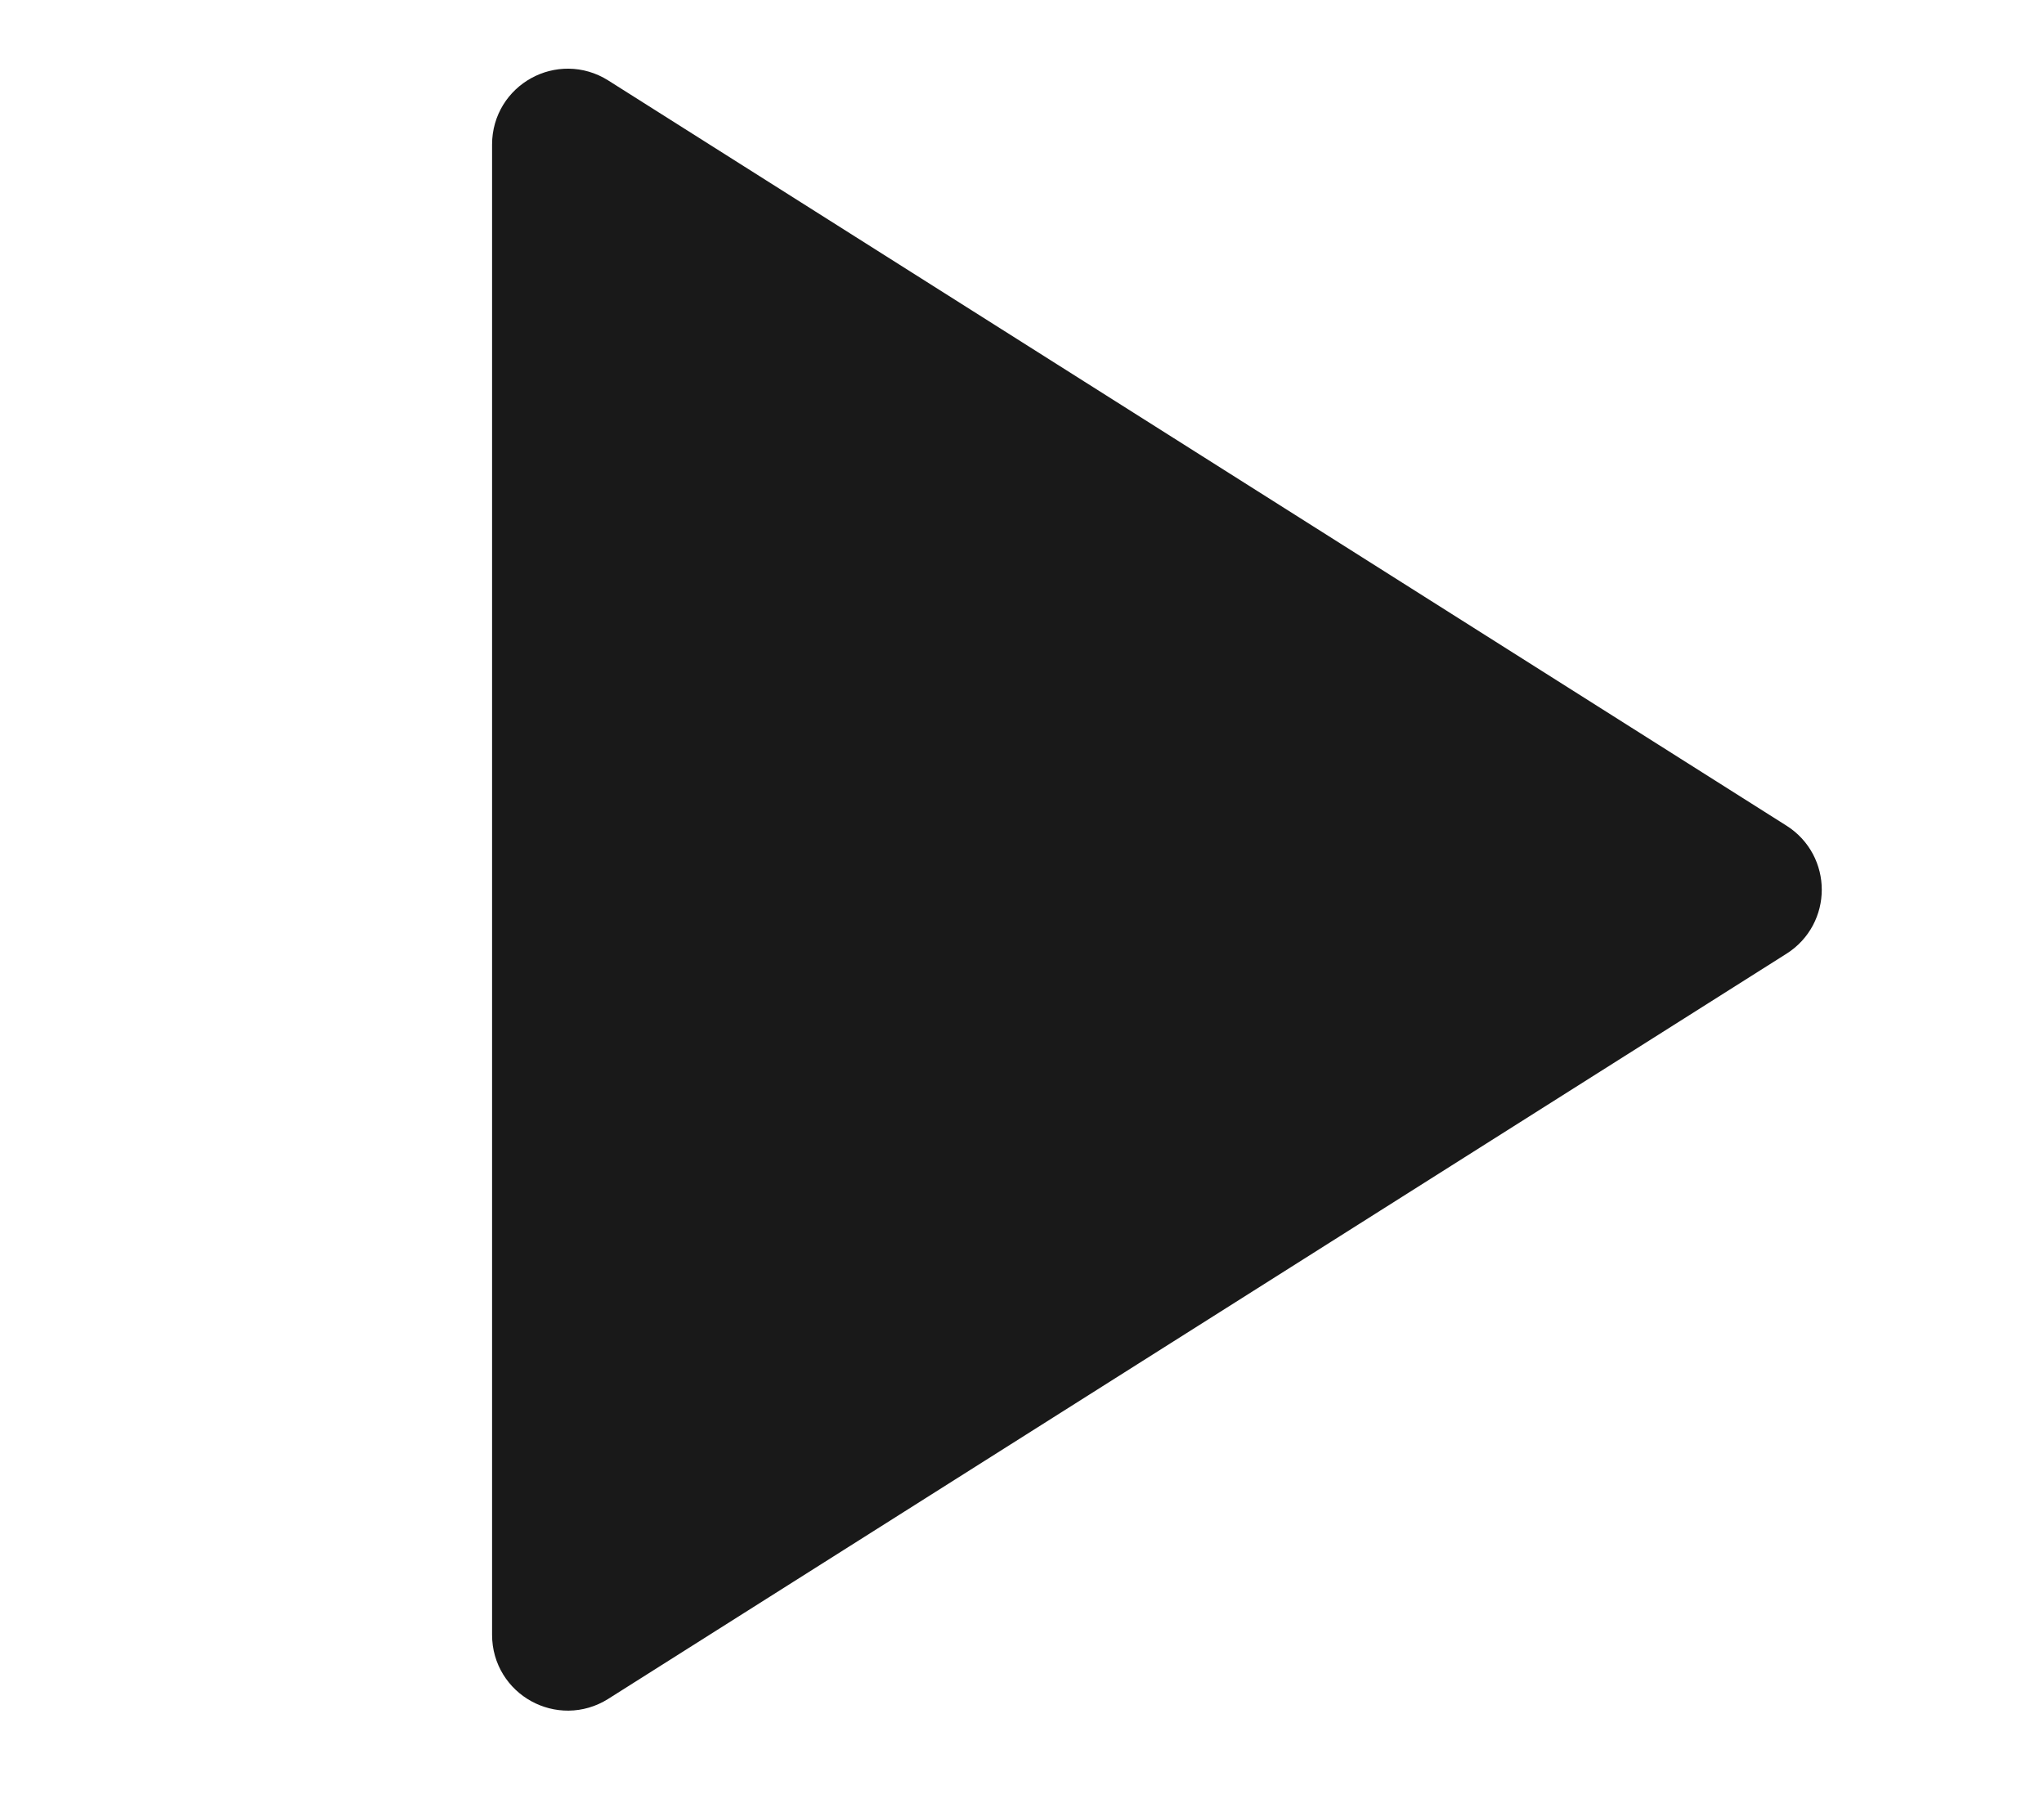 <svg width="27" height="24" viewBox="0 0 27 24" fill="none" xmlns="http://www.w3.org/2000/svg">
<path d="M23.332 12.173L7.767 22.015C7.434 22.225 7 21.986 7 21.592V11.75V1.908C7 1.514 7.434 1.275 7.767 1.485L23.332 11.328C23.642 11.524 23.642 11.977 23.332 12.173Z" fill="#191919" stroke="#191919"/>
</svg>
